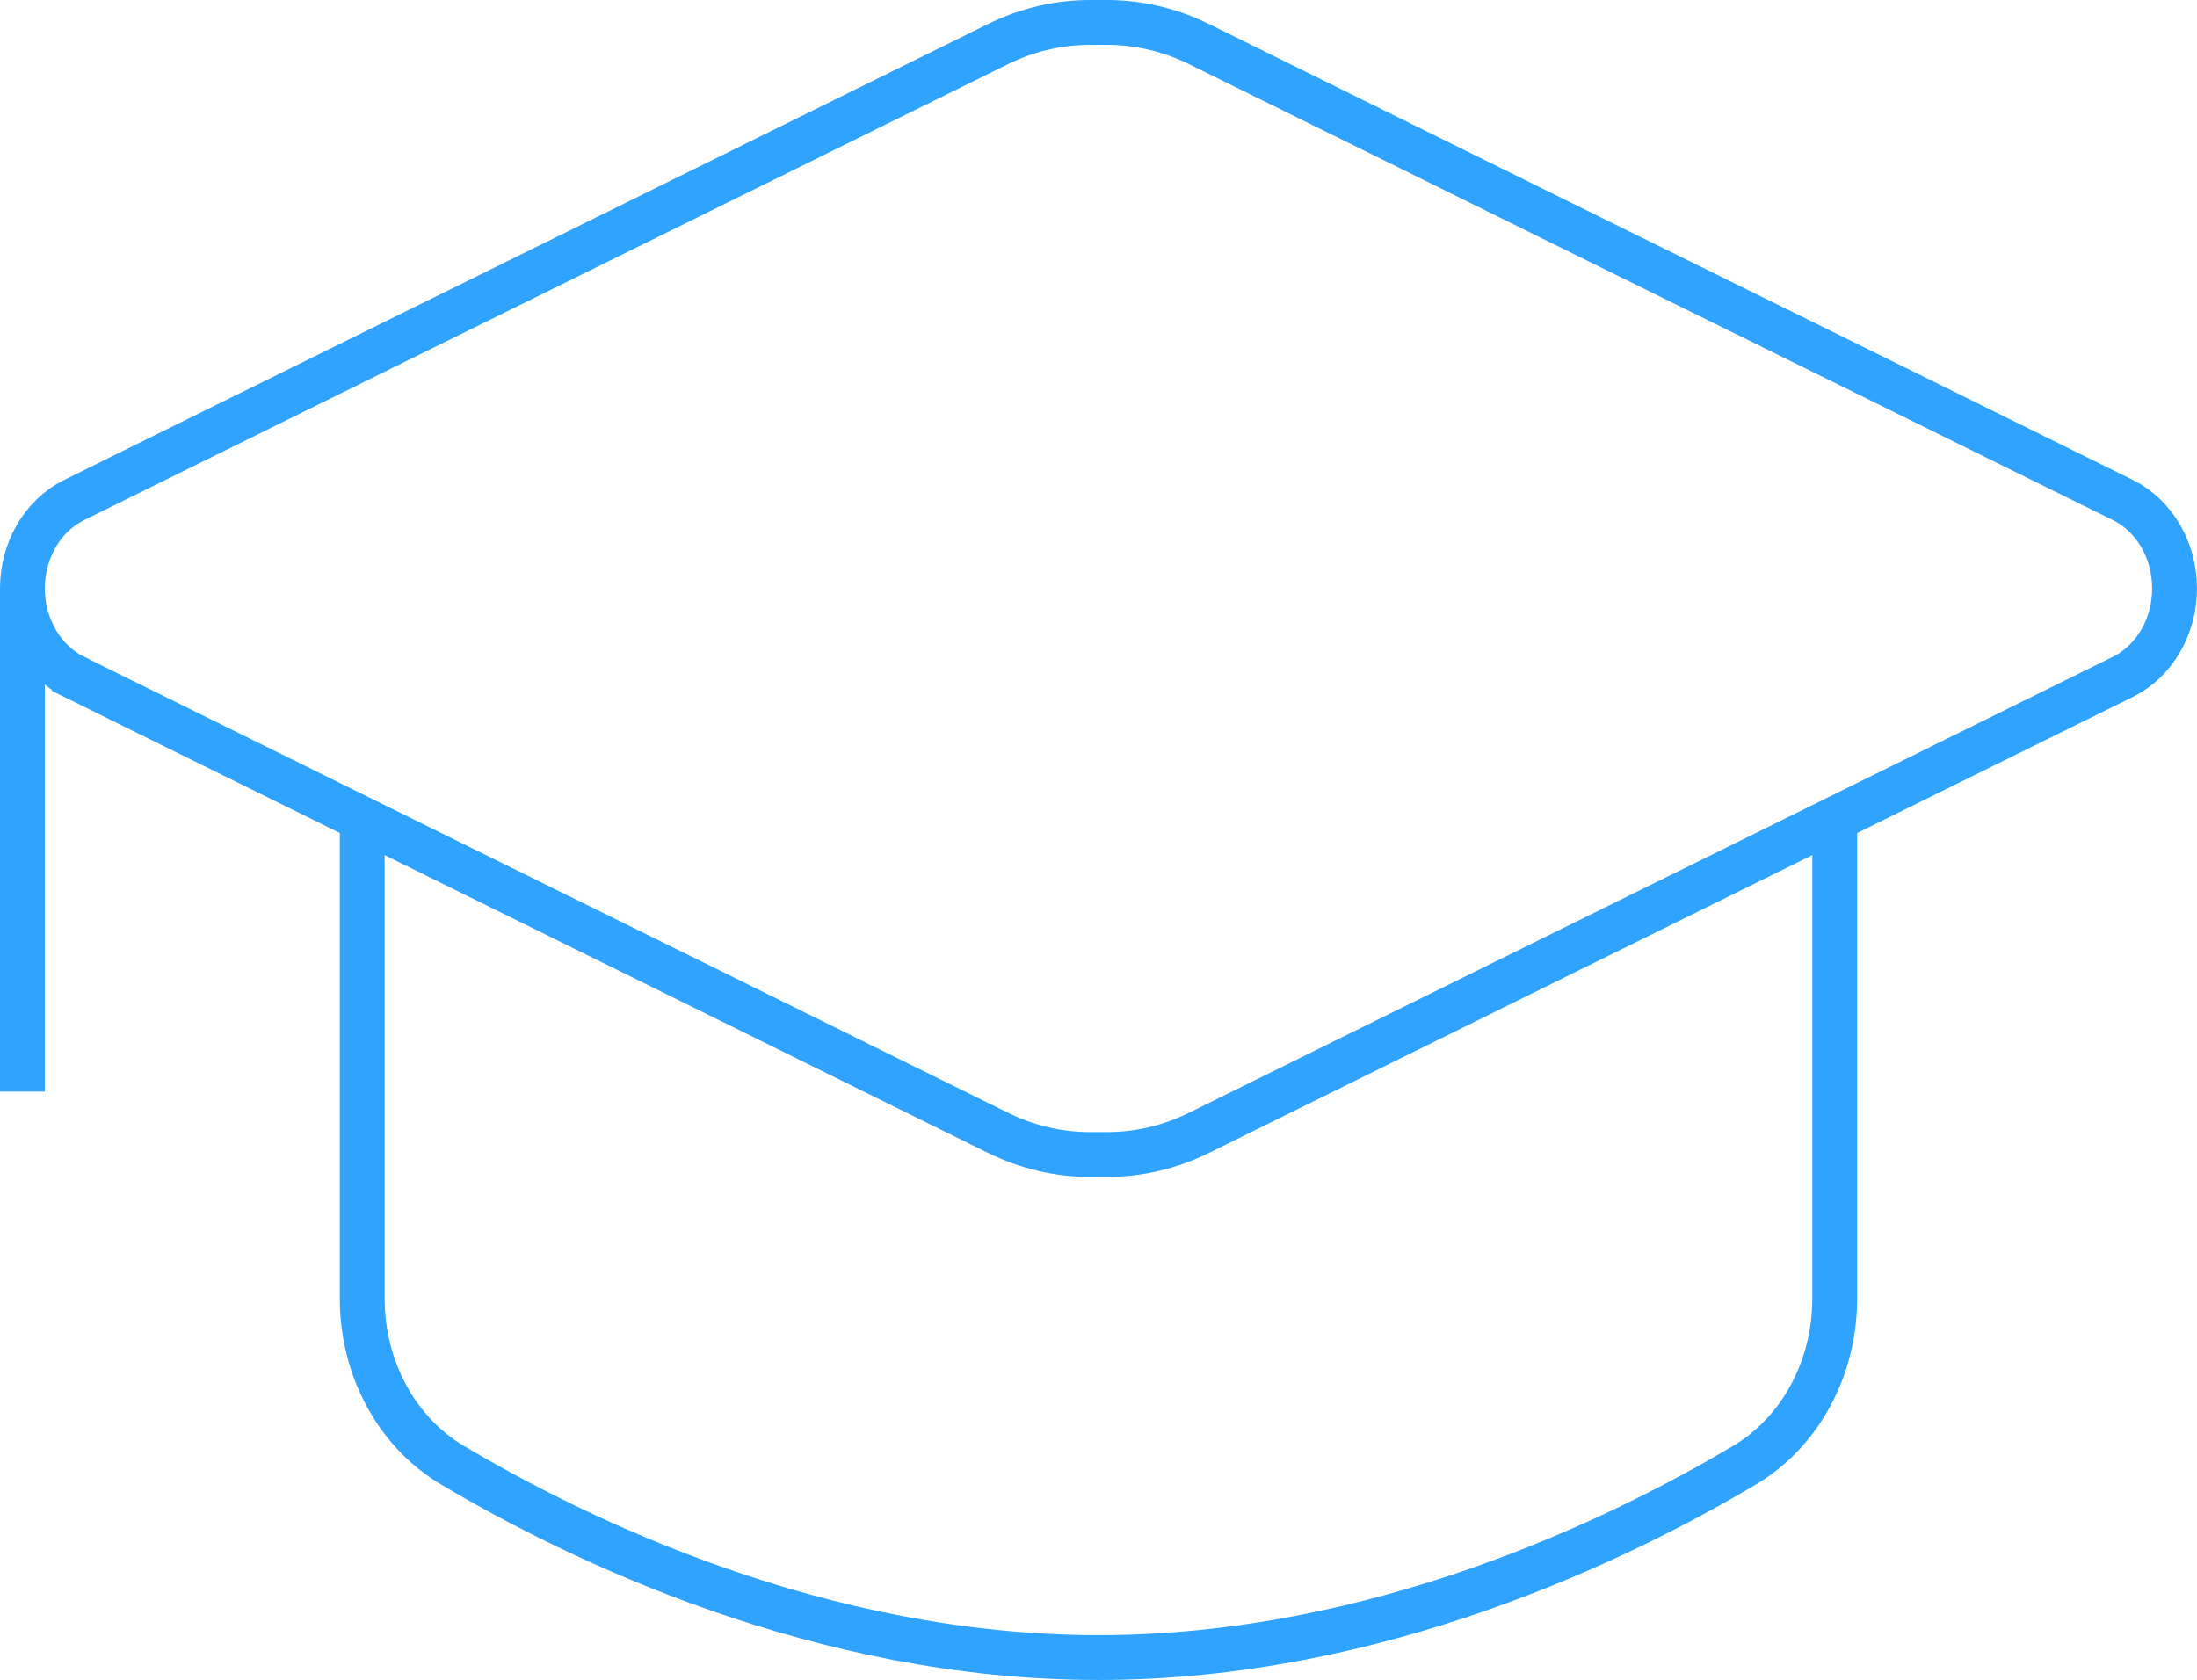 <?xml version="1.0" encoding="UTF-8"?>
<svg id="Layer_2" xmlns="http://www.w3.org/2000/svg" viewBox="0 0 73.5 56.212">
  <g id="Layer_1-2">
    <path d="M2.481,22.648l30.904,15.255c.969.478,2.018.726,3.078.726h.573c1.06,0,2.109-.247,3.078-.726l30.904-15.255c1.053-.52,1.731-1.679,1.731-2.959h0c0-1.28-.678-2.439-1.731-2.959L40.114,1.476c-.969-.478-2.018-.726-3.078-.726h-.573c-1.06,0-2.109.247-3.078.726L2.481,16.73c-1.053.52-1.731,1.679-1.731,2.959h0c0,1.28.678,2.439,1.731,2.959Z" style="fill:none; stroke:#30a3ff; stroke-miterlimit:10; stroke-width:1.5px;" />
    <line x1=".75" y1="19.689" x2=".75" y2="36.524" style="fill:none; stroke:#30a3ff; stroke-miterlimit:10; stroke-width:1.5px;" />
    <path d="M12.118,27.405v16.041c0,2.338,1.155,4.47,3.011,5.574,4.182,2.488,12.296,6.442,21.62,6.442s17.438-3.954,21.62-6.442c1.856-1.104,3.011-3.236,3.011-5.574v-16.041" style="fill:none; stroke:#30a3ff; stroke-miterlimit:10; stroke-width:1.5px;" />
  </g>
</svg>